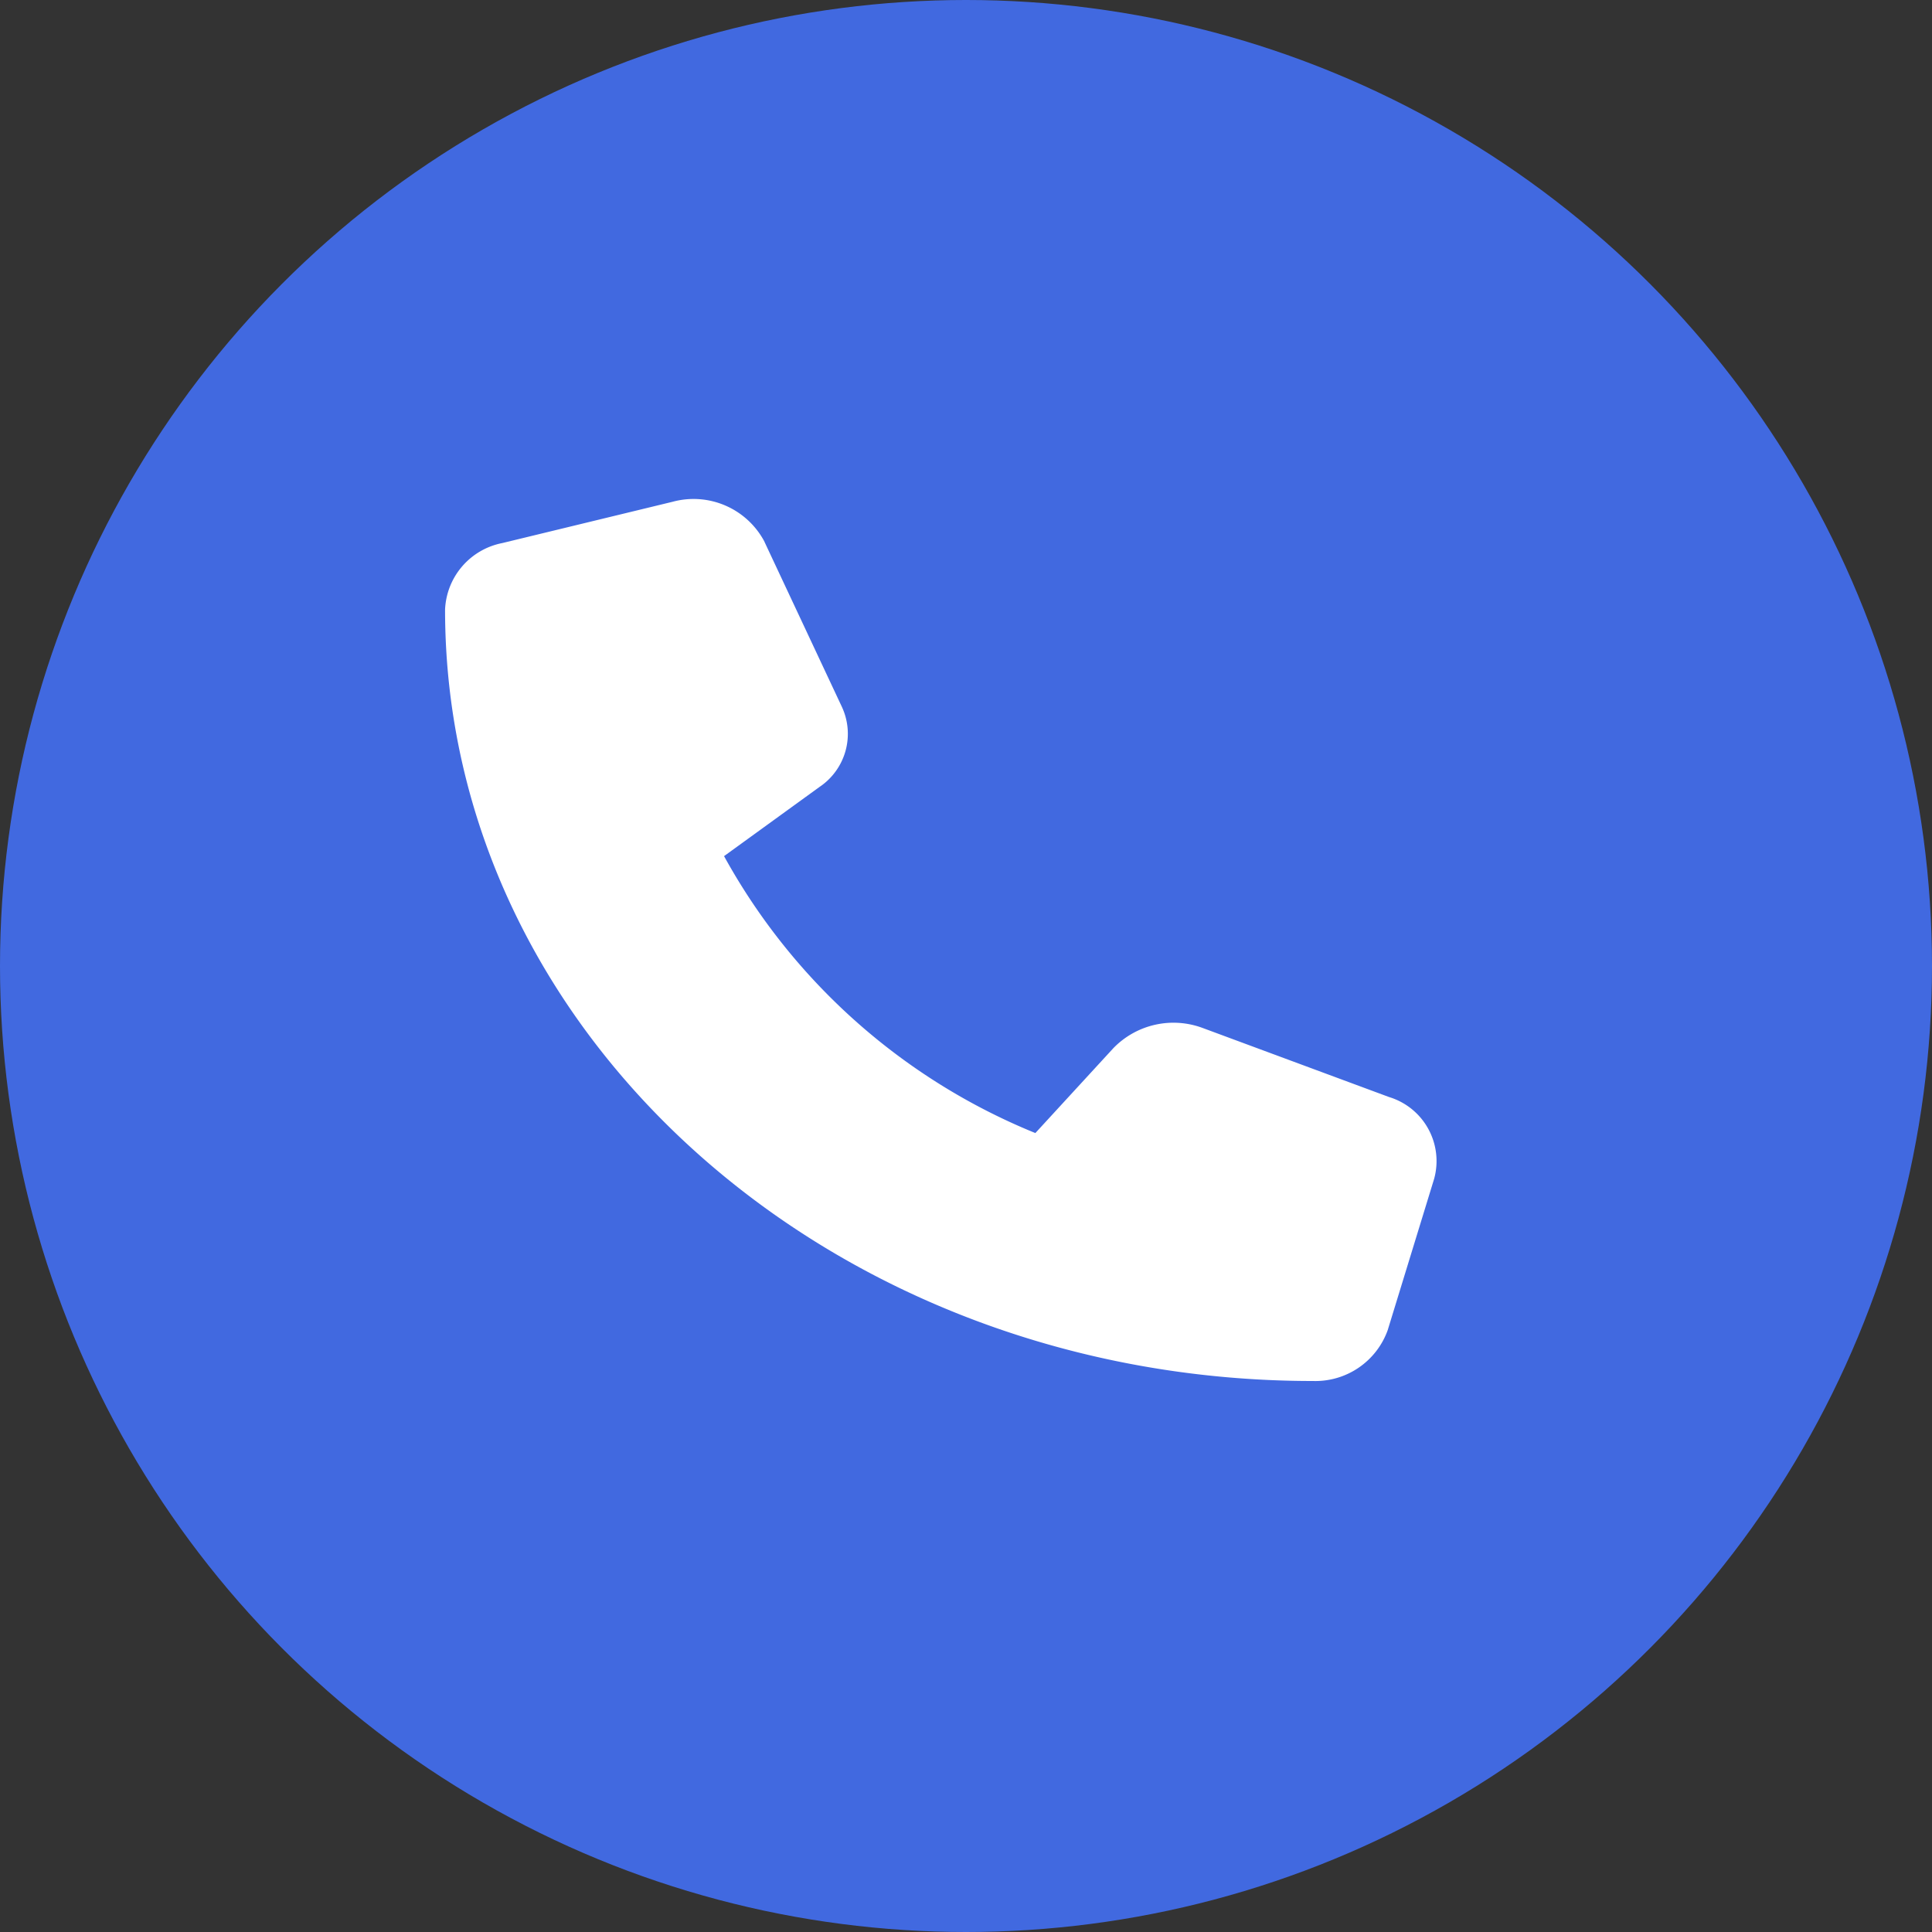 <svg xmlns="http://www.w3.org/2000/svg" width="30" height="30" viewBox="0 0 30 30"><rect x="0" y="0" width="30" height="30" fill="#333333" stroke="none"/><g transform="translate(0.066 0.053)"><circle cx="15" cy="15" r="15" transform="translate(-0.066 -0.053)" fill="#4169e0"/><path d="M4.96.657A1.245,1.245,0,0,0,3.535.036L.887.678A1.1,1.1,0,0,0,0,1.71C0,8.326,6.034,13.689,13.476,13.689a1.193,1.193,0,0,0,1.161-.789l.722-2.353a1.039,1.039,0,0,0-.7-1.267l-2.888-1.07a1.3,1.3,0,0,0-1.393.31L9.166,9.839a9.678,9.678,0,0,1-4.834-4.3L5.815,4.464a.993.993,0,0,0,.349-1.238L4.96.659Z" transform="translate(6.845 7.702)" fill="#fff"/></g></svg>